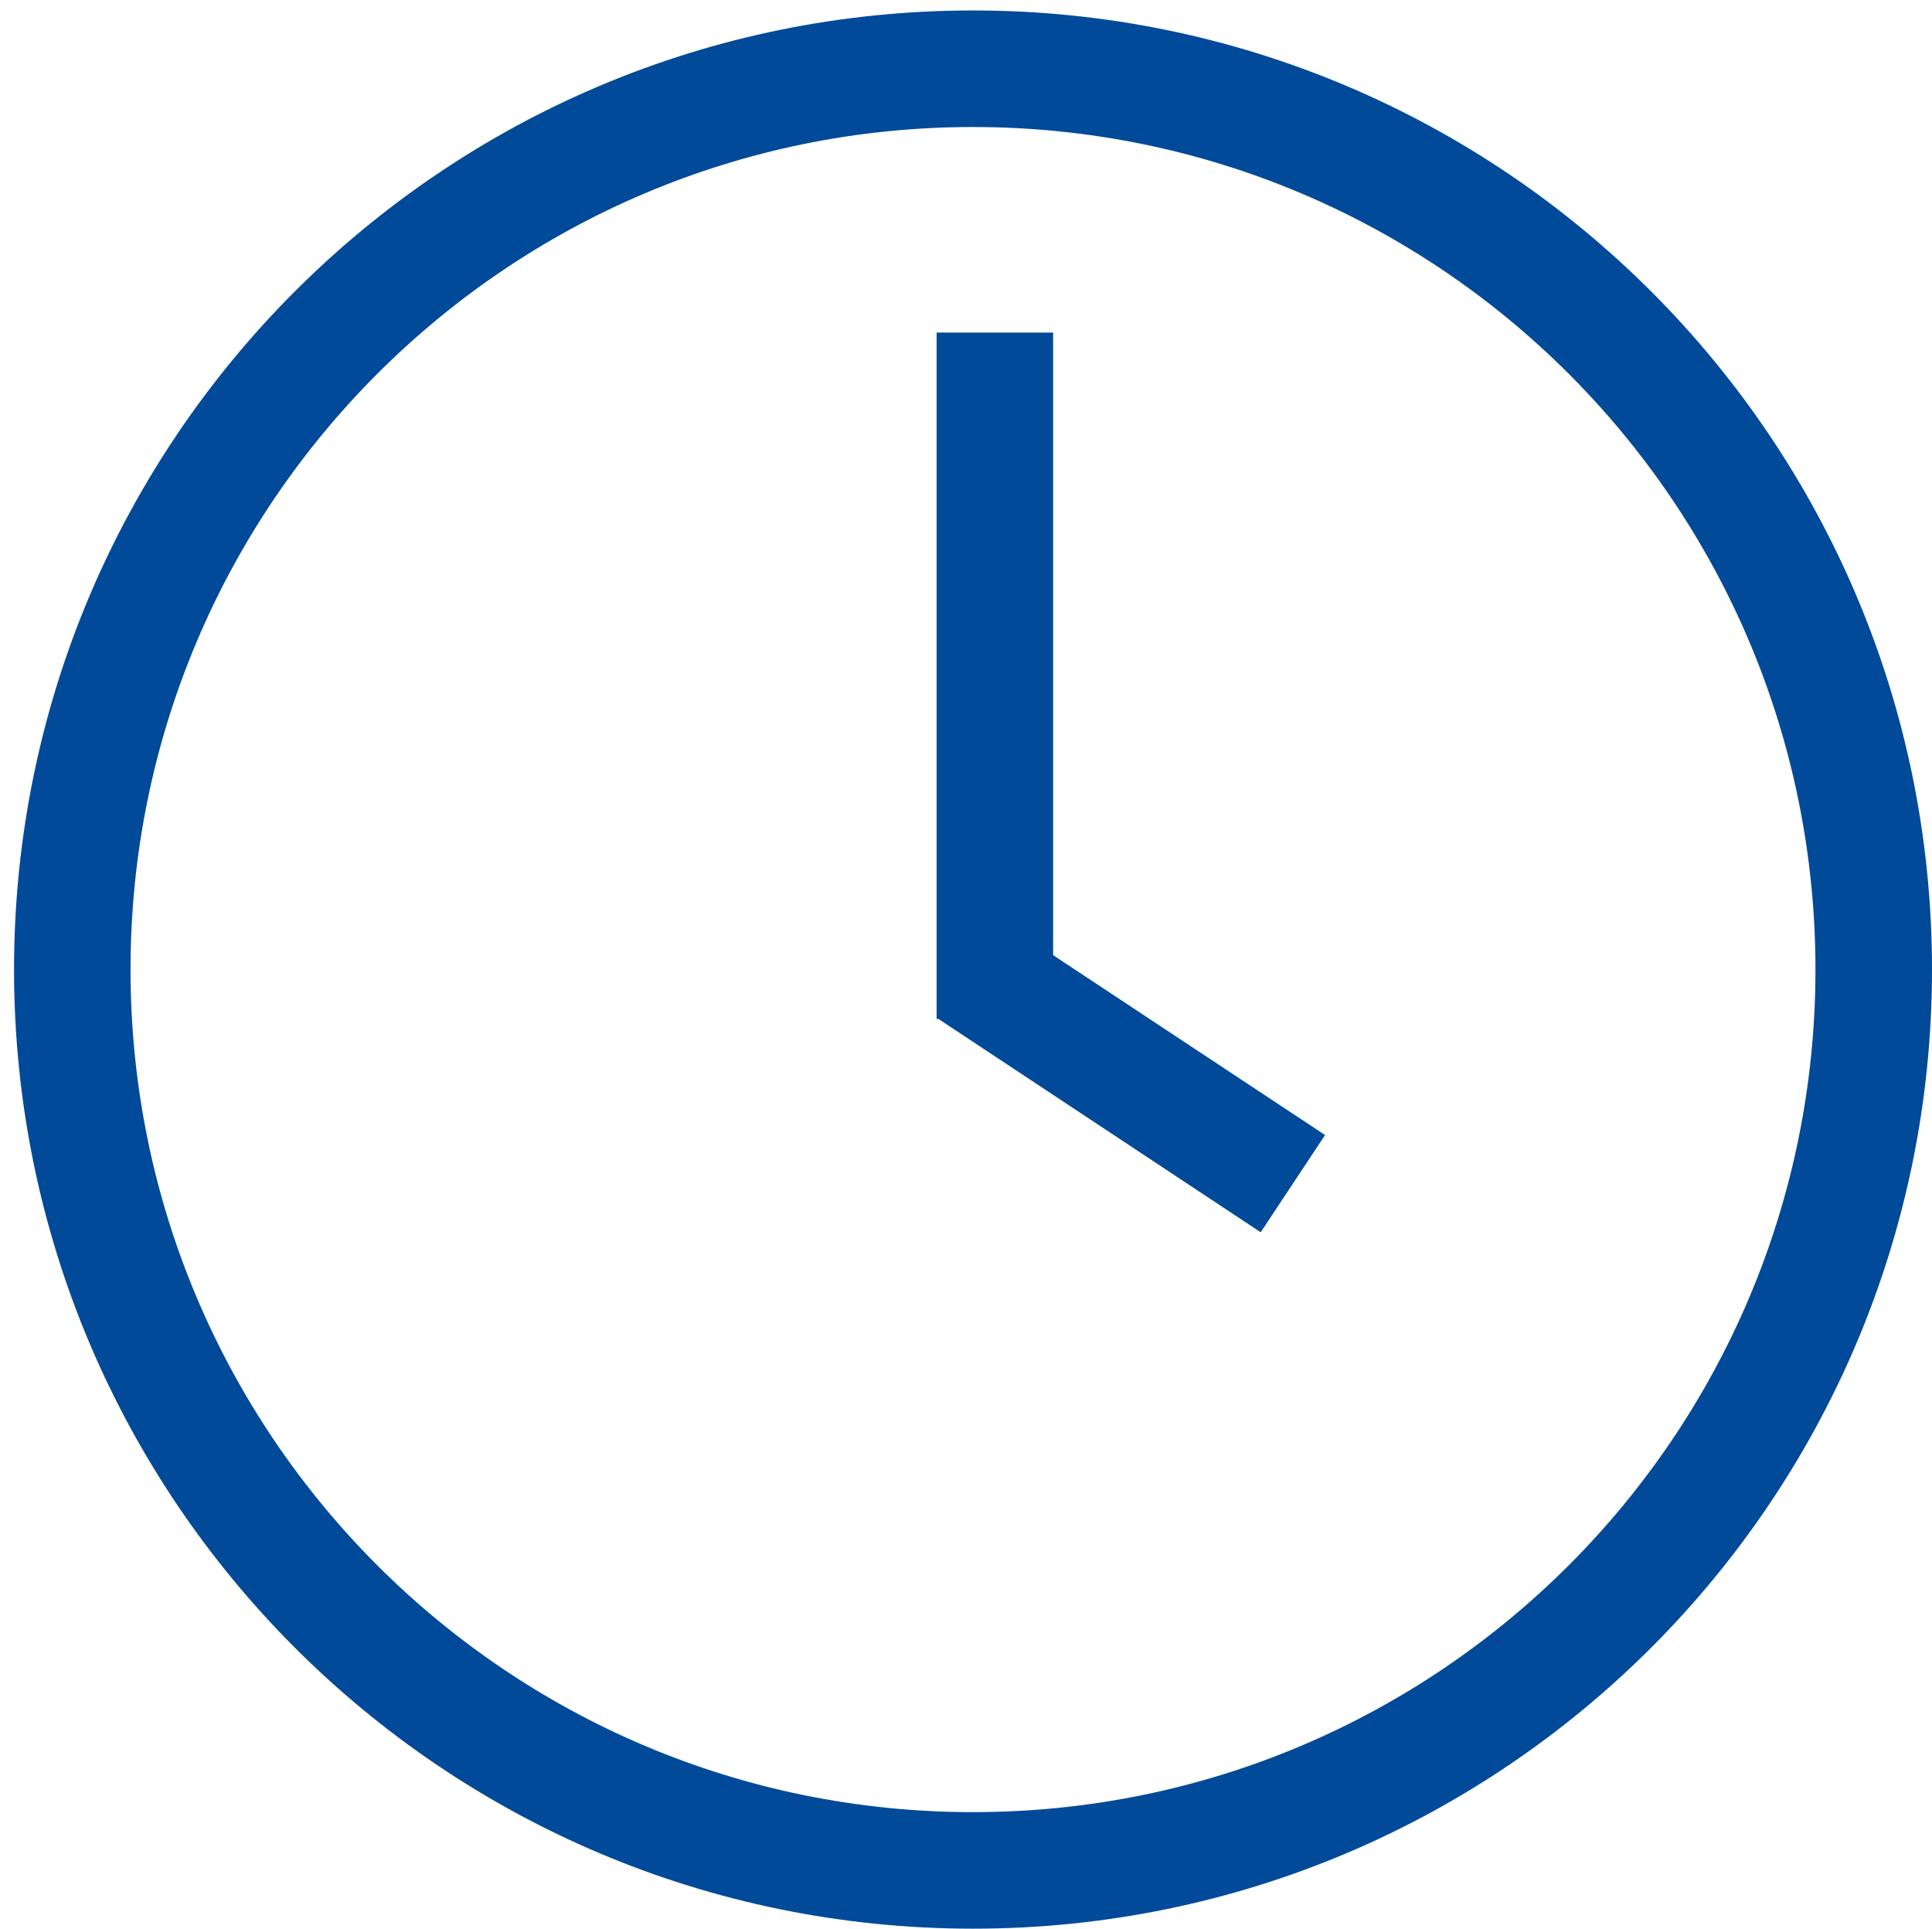 <?xml version="1.0" encoding="UTF-8"?>
<svg xmlns="http://www.w3.org/2000/svg" xmlns:xlink="http://www.w3.org/1999/xlink" version="1.1" id="Ebene_1" x="0px" y="0px" width="37.301px" height="37.234px" viewBox="0 0 37.301 37.234" xml:space="preserve">
<polygon fill="#004A99" points="20.333,18.441 20.333,6.421 18.083,6.421 18.083,19.672 18.129,19.672 18.125,19.676 24.34,23.79   25.583,21.913 "></polygon>
<g>
	<g>
		<g>
			<defs>
				<rect id="SVGID_1_" x="0.271" y="0.202" width="37.03" height="37.031"></rect>
			</defs>
			<clipPath id="SVGID_2_">
				<use xlink:href="#SVGID_1_" overflow="visible"></use>
			</clipPath>
			<path clip-path="url(#SVGID_2_)" fill="#004A99" d="M35.051,18.718c0,8.984-7.281,16.267-16.266,16.267     c-8.981,0-16.265-7.281-16.265-16.267c0-8.981,7.281-16.266,16.265-16.266C27.77,2.452,35.051,9.735,35.051,18.718      M37.301,18.718c0-10.226-8.29-18.516-18.516-18.516S0.271,8.492,0.271,18.718S8.56,37.235,18.786,37.235     S37.301,28.943,37.301,18.718"></path>
		</g>
	</g>
</g>
</svg>

